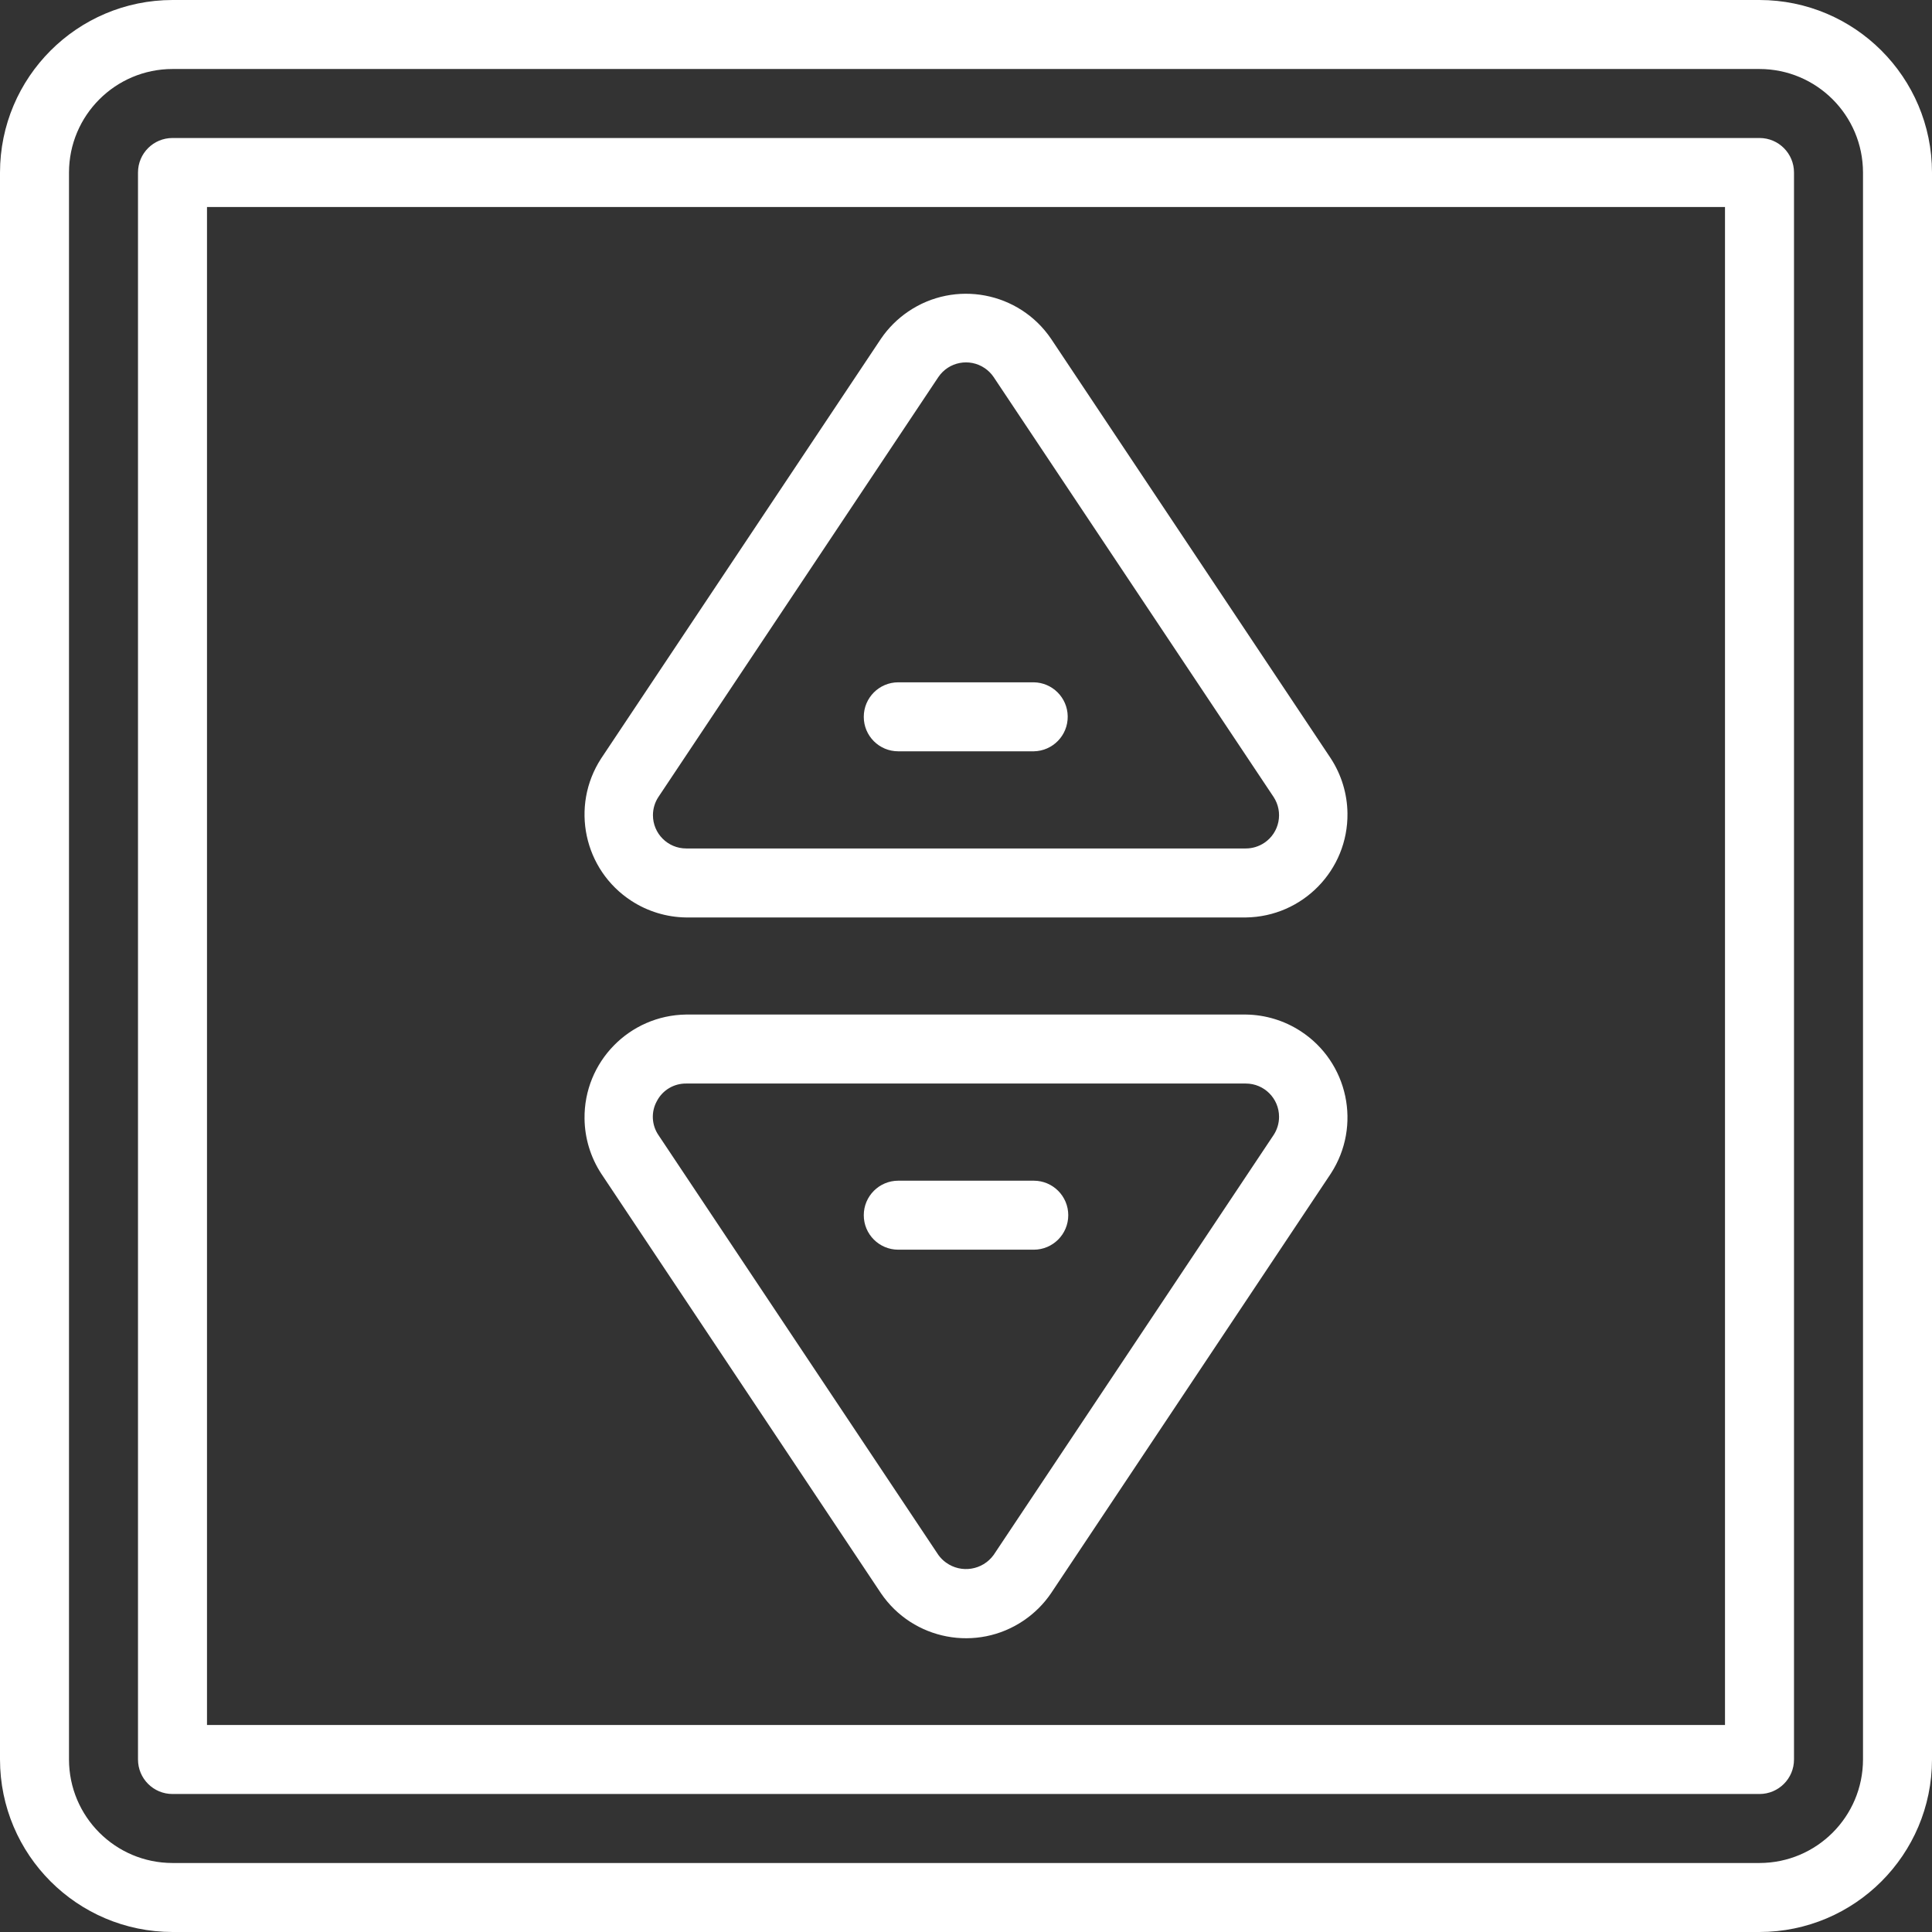 <?xml version="1.0" encoding="UTF-8"?> <svg xmlns="http://www.w3.org/2000/svg" xmlns:xlink="http://www.w3.org/1999/xlink" version="1.1" id="Line" x="0px" y="0px" viewBox="0 0 56 56" style="enable-background:new 0 0 56 56;" xml:space="preserve"><rect x="0" y="0" width="56" height="56" fill="#333333" stroke="none"/> <style type="text/css"> .st0{fill:#FFFFFF;} </style> <path class="st0" d="M51,0H5C2.24,0.003,0.003,2.24,0,5v46c0.003,2.76,2.24,4.997,5,5h46 c2.76-0.003,4.997-2.24,5-5V5C55.997,2.24,53.76,0.003,51,0z M54,51 c-0.002,1.656-1.344,2.998-3,3H5c-1.656-0.002-2.998-1.344-3-3V5 c0.002-1.656,1.344-2.998,3-3h46c1.656,0.002,2.998,1.344,3,3V51z"></path> <path class="st0" d="M51,4H5C4.448,4,4,4.447,4,4.999C4,5,4,5,4,5v46 c-0,0.552,0.447,1,0.999,1C5,52,5,52,5,52h46 c0.552,0,1-0.447,1-0.999C52,51,52,51,52,51V5 c0-0.552-0.447-1-0.999-1C51,4,51,4,51,4z M50,50H6V6h44V50z"></path> <path class="st0" d="M19.889,26.593h16.222c1.648-0.021,2.967-1.373,2.946-3.02 c-0.007-0.564-0.174-1.114-0.481-1.587L30.465,9.819 c-0.927-1.362-2.783-1.714-4.144-0.786c-0.309,0.211-0.576,0.477-0.786,0.786 L17.424,21.985c-0.897,1.382-0.504,3.23,0.878,4.127 C18.775,26.419,19.325,26.586,19.889,26.593z M19.088,23.095l8.111-12.166 c0.3-0.443,0.902-0.558,1.344-0.258c0.102,0.069,0.189,0.156,0.258,0.258 l8.111,12.166c0.295,0.443,0.176,1.041-0.267,1.336 c-0.158,0.105-0.344,0.162-0.534,0.162H19.889 c-0.532-0-0.963-0.432-0.963-0.964C18.926,23.439,18.982,23.253,19.088,23.095 z"></path> <path class="st0" d="M26.037,21.777h3.927c0.552-0.009,0.993-0.463,0.984-1.016 c-0.008-0.54-0.444-0.976-0.984-0.984h-3.927c-0.552,0-1,0.448-1,1 C25.036,21.33,25.484,21.778,26.037,21.777z"></path> <path class="st0" d="M25.535,46.181c0.927,1.362,2.783,1.714,4.144,0.786 c0.309-0.211,0.576-0.477,0.786-0.786l8.111-12.166 c0.897-1.382,0.504-3.23-0.878-4.127c-0.473-0.307-1.023-0.474-1.587-0.481 l-16.222-0c-1.648,0.021-2.967,1.373-2.946,3.02 c0.007,0.564,0.174,1.114,0.481,1.587L25.535,46.181z M19.04,31.916 c0.164-0.317,0.493-0.513,0.849-0.509h16.222 c0.532,0,0.963,0.432,0.963,0.964c-0,0.19-0.056,0.376-0.162,0.534 l-8.111,12.166c-0.321,0.443-0.94,0.541-1.382,0.22 c-0.085-0.061-0.159-0.136-0.22-0.22l-8.111-12.166 C18.886,32.611,18.867,32.228,19.04,31.916z"></path> <path class="st0" d="M26.037,36.223h3.927c0.552-0,1-0.448,1-1 c-0-0.552-0.448-1-1-1c0,0,0,0,0,0h-3.927 c-0.552,0-1,0.448-1,1C25.036,35.775,25.484,36.223,26.037,36.223z"></path> </svg> 